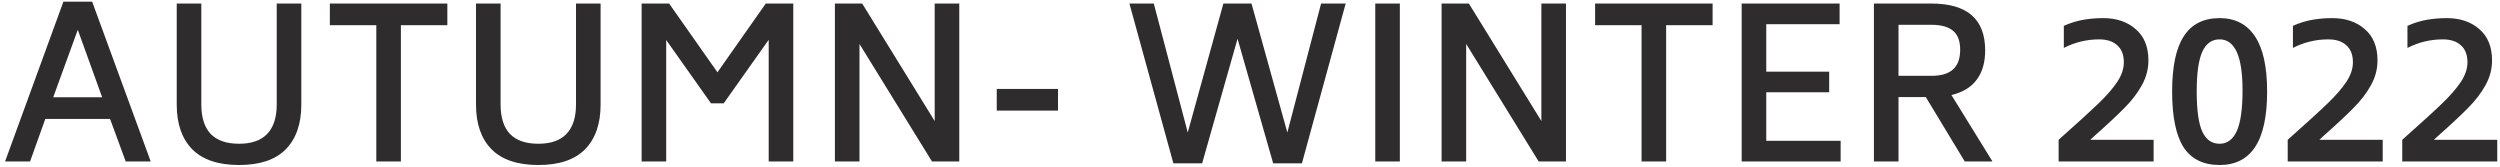<?xml version="1.0" encoding="UTF-8"?> <svg xmlns="http://www.w3.org/2000/svg" width="480" height="32" viewBox="0 0 480 32" fill="none"> <path d="M21.136 22.84H8.695L5.775 31H0.975L12.175 0.32H17.695L28.936 31H24.136L21.136 22.84ZM19.616 18.68L14.935 5.72L10.216 18.68H19.616ZM45.892 31.68C41.892 31.68 38.892 30.667 36.892 28.64C34.918 26.613 33.932 23.76 33.932 20.08V0.68H38.652V20.08C38.652 22.56 39.252 24.44 40.452 25.72C41.678 26.973 43.492 27.6 45.892 27.6C48.292 27.6 50.092 26.973 51.292 25.72C52.518 24.44 53.132 22.56 53.132 20.08V0.68H57.852V20.08C57.852 23.787 56.852 26.653 54.852 28.68C52.878 30.68 49.892 31.68 45.892 31.68ZM85.891 4.84H76.971V31H72.251V4.84H63.331V0.68H85.891V4.84ZM103.353 31.68C99.353 31.68 96.353 30.667 94.353 28.64C92.379 26.613 91.393 23.76 91.393 20.08V0.68H96.113V20.08C96.113 22.56 96.713 24.44 97.913 25.72C99.139 26.973 100.953 27.6 103.353 27.6C105.753 27.6 107.553 26.973 108.753 25.72C109.979 24.44 110.593 22.56 110.593 20.08V0.68H115.313V20.08C115.313 23.787 114.313 26.653 112.313 28.68C110.339 30.68 107.353 31.68 103.353 31.68ZM152.311 0.68V31H147.591V7.64L138.951 19.84H136.511L127.911 7.68V31H123.191V0.68H128.471L137.751 13.88L147.031 0.68H152.311ZM184.181 0.68V31H178.941L165.021 8.44V31H160.301V0.68H165.541L179.461 23.24V0.68H184.181ZM191.376 17.08H203.136V21.24H191.376V17.08ZM258.369 0.68L249.969 31.36H244.449L237.609 7.44L230.809 31.36H225.289L216.849 0.68H221.529L228.049 25.44L234.889 0.68H240.289L247.169 25.44L253.649 0.68H258.369ZM264.051 0.68H268.771V31H264.051V0.68ZM300.665 0.68V31H295.425L281.505 8.44V31H276.785V0.68H282.025L295.945 23.24V0.68H300.665ZM328.82 4.84H319.9V31H315.18V4.84H306.26V0.68H328.82V4.84ZM353.402 27.04V31H334.402V0.68H353.202V4.64H339.122V13.76H351.202V17.72H339.122V27.04H353.402ZM369.753 18.64H364.513V31H359.793V0.68H370.833C377.713 0.68 381.153 3.68 381.153 9.68C381.153 12 380.606 13.88 379.513 15.32C378.446 16.76 376.833 17.733 374.673 18.24L382.553 31H377.233L369.753 18.64ZM364.513 14.56H370.833C372.7 14.56 374.086 14.147 374.993 13.32C375.9 12.493 376.353 11.24 376.353 9.56C376.353 7.88 375.9 6.667 374.993 5.92C374.086 5.147 372.7 4.76 370.833 4.76H364.513V14.56ZM395.256 26.84C398.829 23.667 401.389 21.333 402.936 19.84C404.509 18.32 405.709 16.933 406.536 15.68C407.362 14.427 407.776 13.187 407.776 11.96C407.776 10.52 407.349 9.427 406.496 8.68C405.669 7.933 404.522 7.56 403.056 7.56C400.656 7.56 398.389 8.107 396.256 9.2V4.96C397.509 4.4 398.749 4.013 399.976 3.8C401.202 3.587 402.482 3.48 403.816 3.48C406.376 3.48 408.456 4.187 410.056 5.6C411.682 6.987 412.496 8.987 412.496 11.6C412.496 13.28 412.069 14.88 411.216 16.4C410.389 17.893 409.282 19.333 407.896 20.72C406.536 22.107 404.562 23.947 401.976 26.24L401.336 26.84H413.496V31H395.256V26.84ZM426.168 31.68C423.048 31.68 420.741 30.547 419.248 28.28C417.781 25.987 417.048 22.413 417.048 17.56C417.048 12.787 417.795 9.253 419.288 6.96C420.781 4.64 423.075 3.48 426.168 3.48C429.155 3.48 431.421 4.653 432.968 7C434.515 9.32 435.288 12.84 435.288 17.56C435.288 22.36 434.515 25.92 432.968 28.24C431.448 30.533 429.181 31.68 426.168 31.68ZM426.168 27.6C427.608 27.6 428.701 26.8 429.448 25.2C430.195 23.573 430.568 20.947 430.568 17.32C430.568 10.813 429.101 7.56 426.168 7.56C424.675 7.56 423.568 8.347 422.848 9.92C422.128 11.493 421.768 14.04 421.768 17.56C421.768 21.16 422.128 23.733 422.848 25.28C423.568 26.827 424.675 27.6 426.168 27.6ZM439.24 26.84C442.813 23.667 445.373 21.333 446.92 19.84C448.493 18.32 449.693 16.933 450.52 15.68C451.347 14.427 451.76 13.187 451.76 11.96C451.76 10.52 451.333 9.427 450.48 8.68C449.653 7.933 448.507 7.56 447.04 7.56C444.64 7.56 442.373 8.107 440.24 9.2V4.96C441.493 4.4 442.733 4.013 443.96 3.8C445.187 3.587 446.467 3.48 447.8 3.48C450.36 3.48 452.44 4.187 454.04 5.6C455.667 6.987 456.48 8.987 456.48 11.6C456.48 13.28 456.053 14.88 455.2 16.4C454.373 17.893 453.267 19.333 451.88 20.72C450.52 22.107 448.547 23.947 445.96 26.24L445.32 26.84H457.48V31H439.24V26.84ZM461.232 26.84C464.806 23.667 467.366 21.333 468.912 19.84C470.486 18.32 471.686 16.933 472.512 15.68C473.339 14.427 473.752 13.187 473.752 11.96C473.752 10.52 473.326 9.427 472.472 8.68C471.646 7.933 470.499 7.56 469.032 7.56C466.632 7.56 464.366 8.107 462.232 9.2V4.96C463.486 4.4 464.726 4.013 465.952 3.8C467.179 3.587 468.459 3.48 469.792 3.48C472.352 3.48 474.432 4.187 476.032 5.6C477.659 6.987 478.472 8.987 478.472 11.6C478.472 13.28 478.046 14.88 477.192 16.4C476.366 17.893 475.259 19.333 473.872 20.72C472.512 22.107 470.539 23.947 467.952 26.24L467.312 26.84H479.472V31H461.232V26.84Z" fill="#2E2C2C"></path> </svg> 